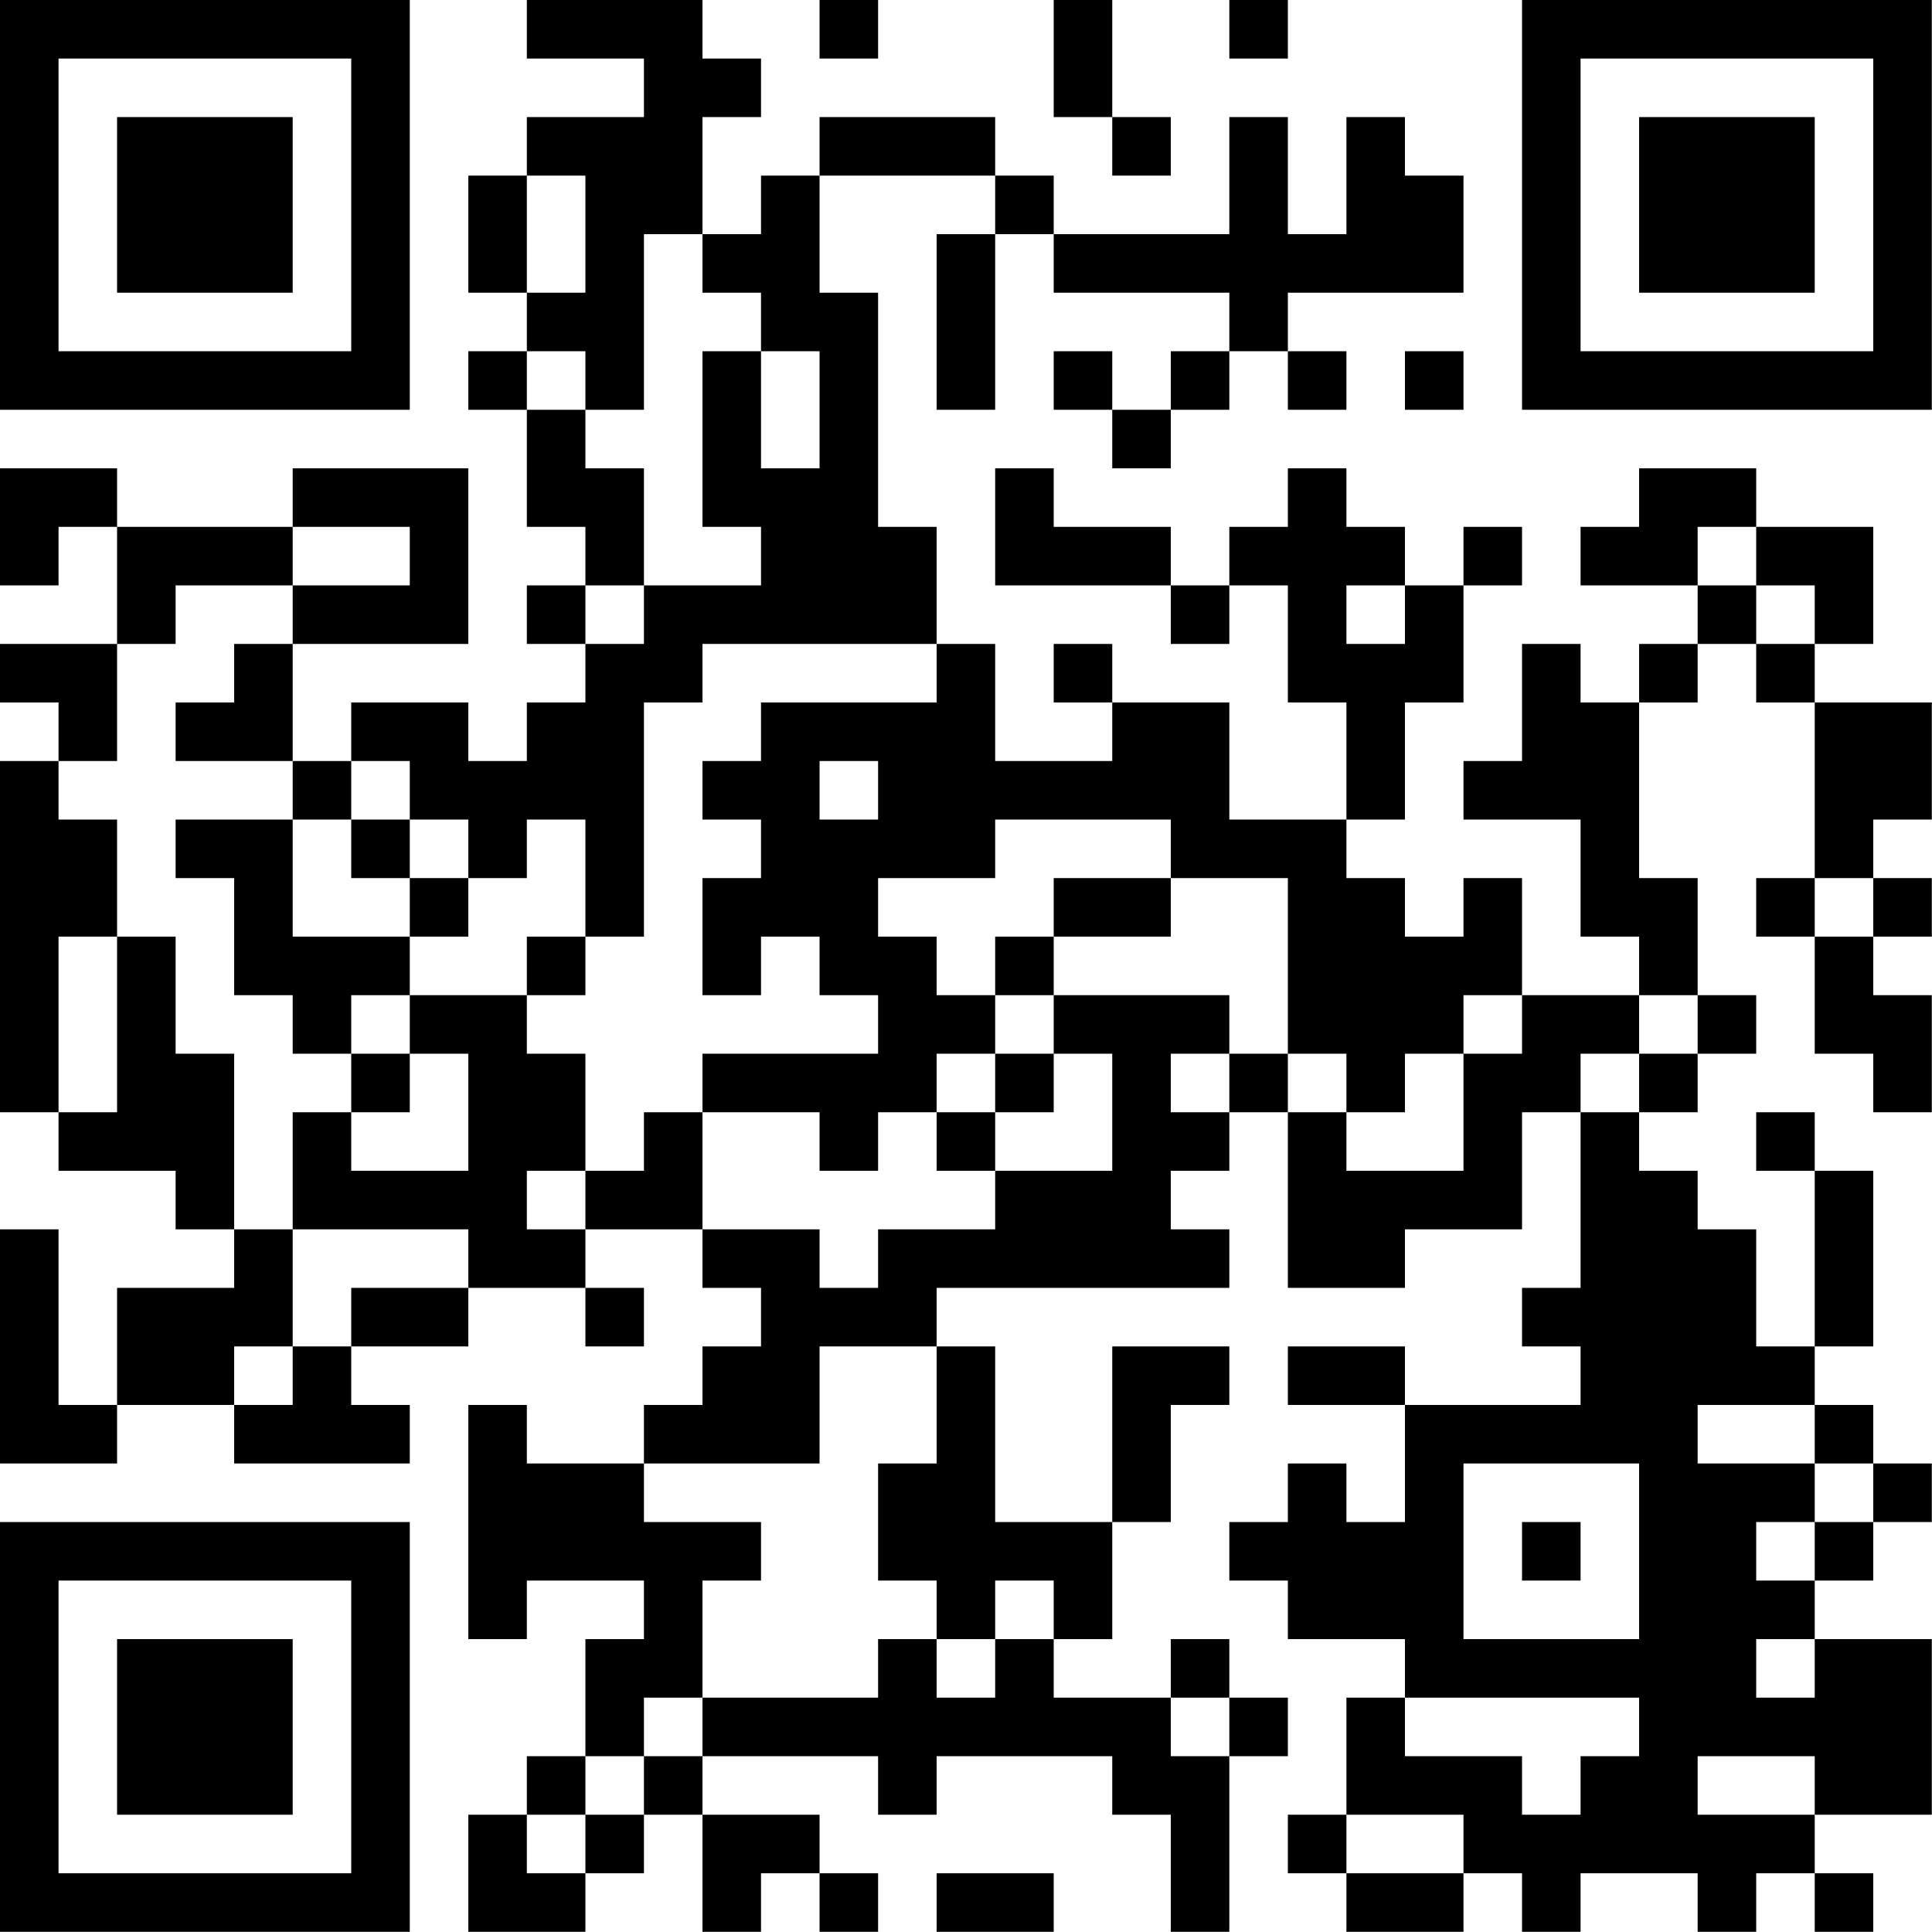 <?xml version="1.0" encoding="UTF-8"?>
<svg xmlns="http://www.w3.org/2000/svg" version="1.1" width="100" height="100" viewBox="0 0 100 100"><rect x="0" y="0" width="100" height="100" fill="#ffffff"/><g transform="scale(3.03)"><g transform="translate(0,0)"><path fill-rule="evenodd" d="M9 0L9 1L11 1L11 2L9 2L9 3L8 3L8 5L9 5L9 6L8 6L8 7L9 7L9 9L10 9L10 10L9 10L9 11L10 11L10 12L9 12L9 13L8 13L8 12L6 12L6 13L5 13L5 11L8 11L8 8L5 8L5 9L2 9L2 8L0 8L0 10L1 10L1 9L2 9L2 11L0 11L0 12L1 12L1 13L0 13L0 19L1 19L1 20L3 20L3 21L4 21L4 22L2 22L2 24L1 24L1 21L0 21L0 25L2 25L2 24L4 24L4 25L7 25L7 24L6 24L6 23L8 23L8 22L10 22L10 23L11 23L11 22L10 22L10 21L12 21L12 22L13 22L13 23L12 23L12 24L11 24L11 25L9 25L9 24L8 24L8 28L9 28L9 27L11 27L11 28L10 28L10 30L9 30L9 31L8 31L8 33L10 33L10 32L11 32L11 31L12 31L12 33L13 33L13 32L14 32L14 33L15 33L15 32L14 32L14 31L12 31L12 30L15 30L15 31L16 31L16 30L19 30L19 31L20 31L20 33L21 33L21 30L22 30L22 29L21 29L21 28L20 28L20 29L18 29L18 28L19 28L19 26L20 26L20 24L21 24L21 23L19 23L19 26L17 26L17 23L16 23L16 22L21 22L21 21L20 21L20 20L21 20L21 19L22 19L22 22L24 22L24 21L26 21L26 19L27 19L27 22L26 22L26 23L27 23L27 24L24 24L24 23L22 23L22 24L24 24L24 26L23 26L23 25L22 25L22 26L21 26L21 27L22 27L22 28L24 28L24 29L23 29L23 31L22 31L22 32L23 32L23 33L25 33L25 32L26 32L26 33L27 33L27 32L29 32L29 33L30 33L30 32L31 32L31 33L32 33L32 32L31 32L31 31L33 31L33 28L31 28L31 27L32 27L32 26L33 26L33 25L32 25L32 24L31 24L31 23L32 23L32 20L31 20L31 19L30 19L30 20L31 20L31 23L30 23L30 21L29 21L29 20L28 20L28 19L29 19L29 18L30 18L30 17L29 17L29 15L28 15L28 12L29 12L29 11L30 11L30 12L31 12L31 15L30 15L30 16L31 16L31 18L32 18L32 19L33 19L33 17L32 17L32 16L33 16L33 15L32 15L32 14L33 14L33 12L31 12L31 11L32 11L32 9L30 9L30 8L28 8L28 9L27 9L27 10L29 10L29 11L28 11L28 12L27 12L27 11L26 11L26 13L25 13L25 14L27 14L27 16L28 16L28 17L26 17L26 15L25 15L25 16L24 16L24 15L23 15L23 14L24 14L24 12L25 12L25 10L26 10L26 9L25 9L25 10L24 10L24 9L23 9L23 8L22 8L22 9L21 9L21 10L20 10L20 9L18 9L18 8L17 8L17 10L20 10L20 11L21 11L21 10L22 10L22 12L23 12L23 14L21 14L21 12L19 12L19 11L18 11L18 12L19 12L19 13L17 13L17 11L16 11L16 9L15 9L15 5L14 5L14 3L17 3L17 4L16 4L16 7L17 7L17 4L18 4L18 5L21 5L21 6L20 6L20 7L19 7L19 6L18 6L18 7L19 7L19 8L20 8L20 7L21 7L21 6L22 6L22 7L23 7L23 6L22 6L22 5L25 5L25 3L24 3L24 2L23 2L23 4L22 4L22 2L21 2L21 4L18 4L18 3L17 3L17 2L14 2L14 3L13 3L13 4L12 4L12 2L13 2L13 1L12 1L12 0ZM14 0L14 1L15 1L15 0ZM18 0L18 2L19 2L19 3L20 3L20 2L19 2L19 0ZM21 0L21 1L22 1L22 0ZM9 3L9 5L10 5L10 3ZM11 4L11 7L10 7L10 6L9 6L9 7L10 7L10 8L11 8L11 10L10 10L10 11L11 11L11 10L13 10L13 9L12 9L12 6L13 6L13 8L14 8L14 6L13 6L13 5L12 5L12 4ZM24 6L24 7L25 7L25 6ZM5 9L5 10L3 10L3 11L2 11L2 13L1 13L1 14L2 14L2 16L1 16L1 19L2 19L2 16L3 16L3 18L4 18L4 21L5 21L5 23L4 23L4 24L5 24L5 23L6 23L6 22L8 22L8 21L5 21L5 19L6 19L6 20L8 20L8 18L7 18L7 17L9 17L9 18L10 18L10 20L9 20L9 21L10 21L10 20L11 20L11 19L12 19L12 21L14 21L14 22L15 22L15 21L17 21L17 20L19 20L19 18L18 18L18 17L21 17L21 18L20 18L20 19L21 19L21 18L22 18L22 19L23 19L23 20L25 20L25 18L26 18L26 17L25 17L25 18L24 18L24 19L23 19L23 18L22 18L22 15L20 15L20 14L17 14L17 15L15 15L15 16L16 16L16 17L17 17L17 18L16 18L16 19L15 19L15 20L14 20L14 19L12 19L12 18L15 18L15 17L14 17L14 16L13 16L13 17L12 17L12 15L13 15L13 14L12 14L12 13L13 13L13 12L16 12L16 11L12 11L12 12L11 12L11 16L10 16L10 14L9 14L9 15L8 15L8 14L7 14L7 13L6 13L6 14L5 14L5 13L3 13L3 12L4 12L4 11L5 11L5 10L7 10L7 9ZM29 9L29 10L30 10L30 11L31 11L31 10L30 10L30 9ZM23 10L23 11L24 11L24 10ZM14 13L14 14L15 14L15 13ZM3 14L3 15L4 15L4 17L5 17L5 18L6 18L6 19L7 19L7 18L6 18L6 17L7 17L7 16L8 16L8 15L7 15L7 14L6 14L6 15L7 15L7 16L5 16L5 14ZM18 15L18 16L17 16L17 17L18 17L18 16L20 16L20 15ZM31 15L31 16L32 16L32 15ZM9 16L9 17L10 17L10 16ZM28 17L28 18L27 18L27 19L28 19L28 18L29 18L29 17ZM17 18L17 19L16 19L16 20L17 20L17 19L18 19L18 18ZM14 23L14 25L11 25L11 26L13 26L13 27L12 27L12 29L11 29L11 30L10 30L10 31L9 31L9 32L10 32L10 31L11 31L11 30L12 30L12 29L15 29L15 28L16 28L16 29L17 29L17 28L18 28L18 27L17 27L17 28L16 28L16 27L15 27L15 25L16 25L16 23ZM29 24L29 25L31 25L31 26L30 26L30 27L31 27L31 26L32 26L32 25L31 25L31 24ZM25 25L25 28L28 28L28 25ZM26 26L26 27L27 27L27 26ZM30 28L30 29L31 29L31 28ZM20 29L20 30L21 30L21 29ZM24 29L24 30L26 30L26 31L27 31L27 30L28 30L28 29ZM29 30L29 31L31 31L31 30ZM23 31L23 32L25 32L25 31ZM16 32L16 33L18 33L18 32ZM0 0L0 7L7 7L7 0ZM1 1L1 6L6 6L6 1ZM2 2L2 5L5 5L5 2ZM26 0L26 7L33 7L33 0ZM27 1L27 6L32 6L32 1ZM28 2L28 5L31 5L31 2ZM0 26L0 33L7 33L7 26ZM1 27L1 32L6 32L6 27ZM2 28L2 31L5 31L5 28Z" fill="#000000"/></g></g></svg>
